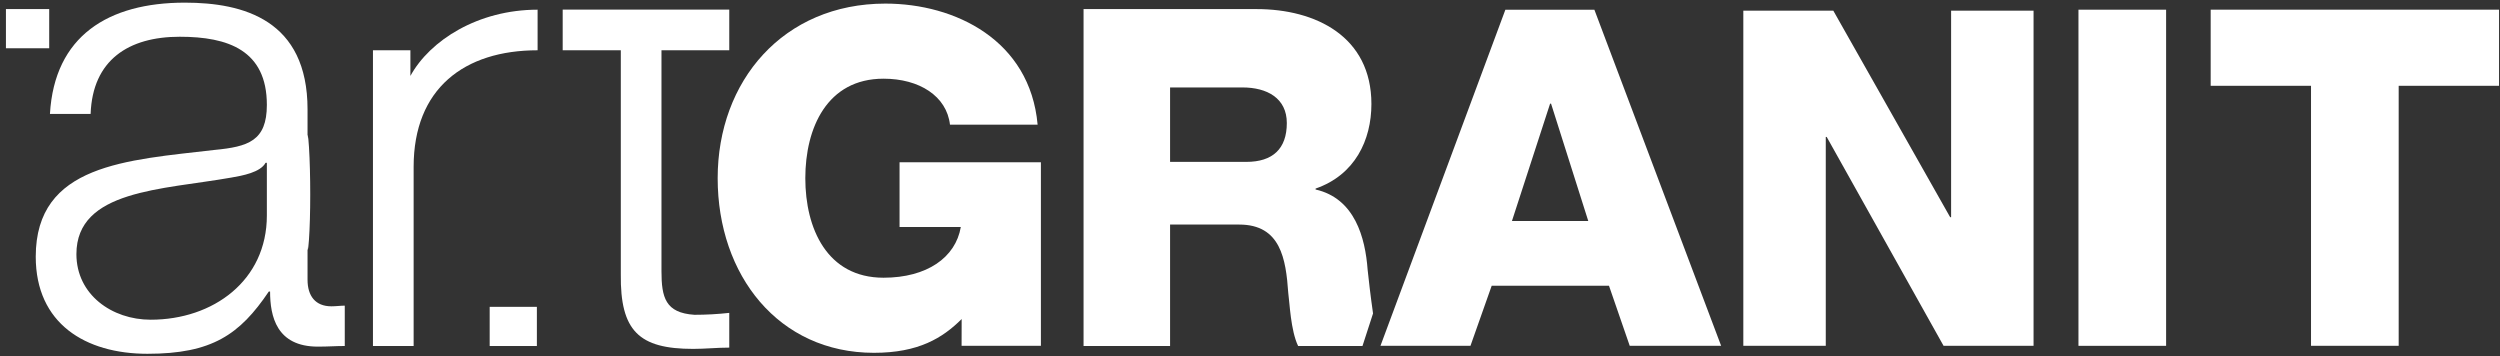 <svg width="344" height="49" viewBox="0 0 344 49" fill="none" xmlns="http://www.w3.org/2000/svg">
<rect x="0" y="0" width="344" height="49" fill="#333333" stroke="none"/>
<g clip-path="url(#clip0_1_835)">
<path d="M36.72 22.399H36.543C35.832 23.728 33.344 24.17 31.833 24.433C22.329 26.118 10.514 26.118 10.514 34.966C10.514 40.54 15.399 43.992 20.731 43.992C29.349 43.992 36.72 38.594 36.72 29.656V22.399ZM6.872 15.673C7.493 4.967 14.867 0.364 25.44 0.364C33.522 0.364 42.318 2.754 42.318 15.054V38.493C42.318 40.707 43.383 42.149 45.605 42.149C46.227 42.149 46.871 42.056 47.44 42.056V47.609C46.089 47.609 45.248 47.696 43.739 47.696C38.052 47.696 37.164 43.526 37.164 40.117H36.987C32.989 46.045 29.169 48.681 20.285 48.681C11.757 48.681 4.918 44.524 4.918 35.32C4.918 22.578 17.444 22.045 29.524 20.63C34.145 20.188 36.72 19.392 36.72 14.435C36.72 6.913 31.391 5.056 24.726 5.056C17.71 5.056 12.736 8.242 12.469 15.673H6.872Z" fill="white"/>
<path d="M51.319 6.918H56.471V10.447C59.157 5.547 65.782 1.333 73.974 1.333V6.918C63.882 6.918 56.916 12.184 56.916 22.961V47.607H51.319V6.918Z" fill="white"/>
<path d="M100.347 1.32V6.92H91.019V37.3C91.019 40.928 91.553 43.052 95.549 43.316C97.149 43.316 98.747 43.229 100.347 43.052V47.831C98.658 47.831 97.058 48.007 95.371 48.007C87.911 48.007 85.334 45.529 85.423 37.742V6.92H77.426V1.32H100.347Z" fill="white"/>
<path d="M143.228 47.578H132.314L132.324 43.899C129.701 46.51 126.391 48.547 120.256 48.547C107.141 48.547 98.751 37.889 98.751 24.522C98.751 11.152 107.763 0.495 121.833 0.495C131.43 0.495 141.74 5.532 142.776 17.158H130.718C130.263 13.218 126.5 10.828 121.575 10.828C113.794 10.828 110.811 17.611 110.811 24.522C110.811 31.433 113.794 38.214 121.575 38.214C127.539 38.214 131.494 35.436 132.206 31.239H123.778V22.326H143.228V47.578Z" fill="white"/>
<path d="M208.044 30.407H218.545L213.425 14.261H213.294L208.044 30.407ZM207.137 1.344H219.39L236.829 47.586H224.251L221.397 39.319H205.256L202.336 47.586H189.952L207.137 1.344Z" fill="white"/>
<path d="M171.494 22.275H161.003V12.033H170.972C174.343 12.033 177.066 13.505 177.066 16.928C177.066 20.479 175.124 22.275 171.494 22.275ZM188.187 37.121C187.864 32.728 186.437 27.303 181.025 26.076V25.947C186.437 24.076 188.706 19.285 188.706 14.311C188.706 5.01 181.024 1.251 172.919 1.251H149.097V47.612H161.003V30.9H170.518C176.224 30.9 176.939 35.64 177.263 40.29C177.458 41.646 177.587 45.455 178.622 47.612H187.476L188.93 43.133C188.595 40.797 188.297 38.23 188.187 37.121Z" fill="white"/>
<path d="M239.881 1.472H252.265L268.343 29.889H268.472V1.472H279.817V47.586H267.436L251.355 18.844H251.226V47.586H239.881V1.472Z" fill="white"/>
<path d="M285.996 1.333H298.056V47.586H285.996V1.333Z" fill="white"/>
<path d="M343.867 11.805H330.059V47.586H317.996V11.805H304.189V1.333H343.867V11.805Z" fill="white"/>
<path d="M6.77 6.642H0.817V1.251H6.77V6.642Z" fill="white"/>
<path d="M73.874 47.611H67.38V42.221H73.874V47.611Z" fill="white"/>
<path d="M42.089 26.3C42.092 19.267 42.284 16.54 42.516 20.24C42.748 23.939 42.746 29.694 42.511 33.027C42.276 36.36 42.086 33.333 42.089 26.3Z" fill="white"/>
</g>
<defs>
<clipPath id="clip0_1_835">
<rect width="343.05" height="48.317" fill="white" transform="translate(0.817 0.364)"/>
</clipPath>
</defs>
</svg>
